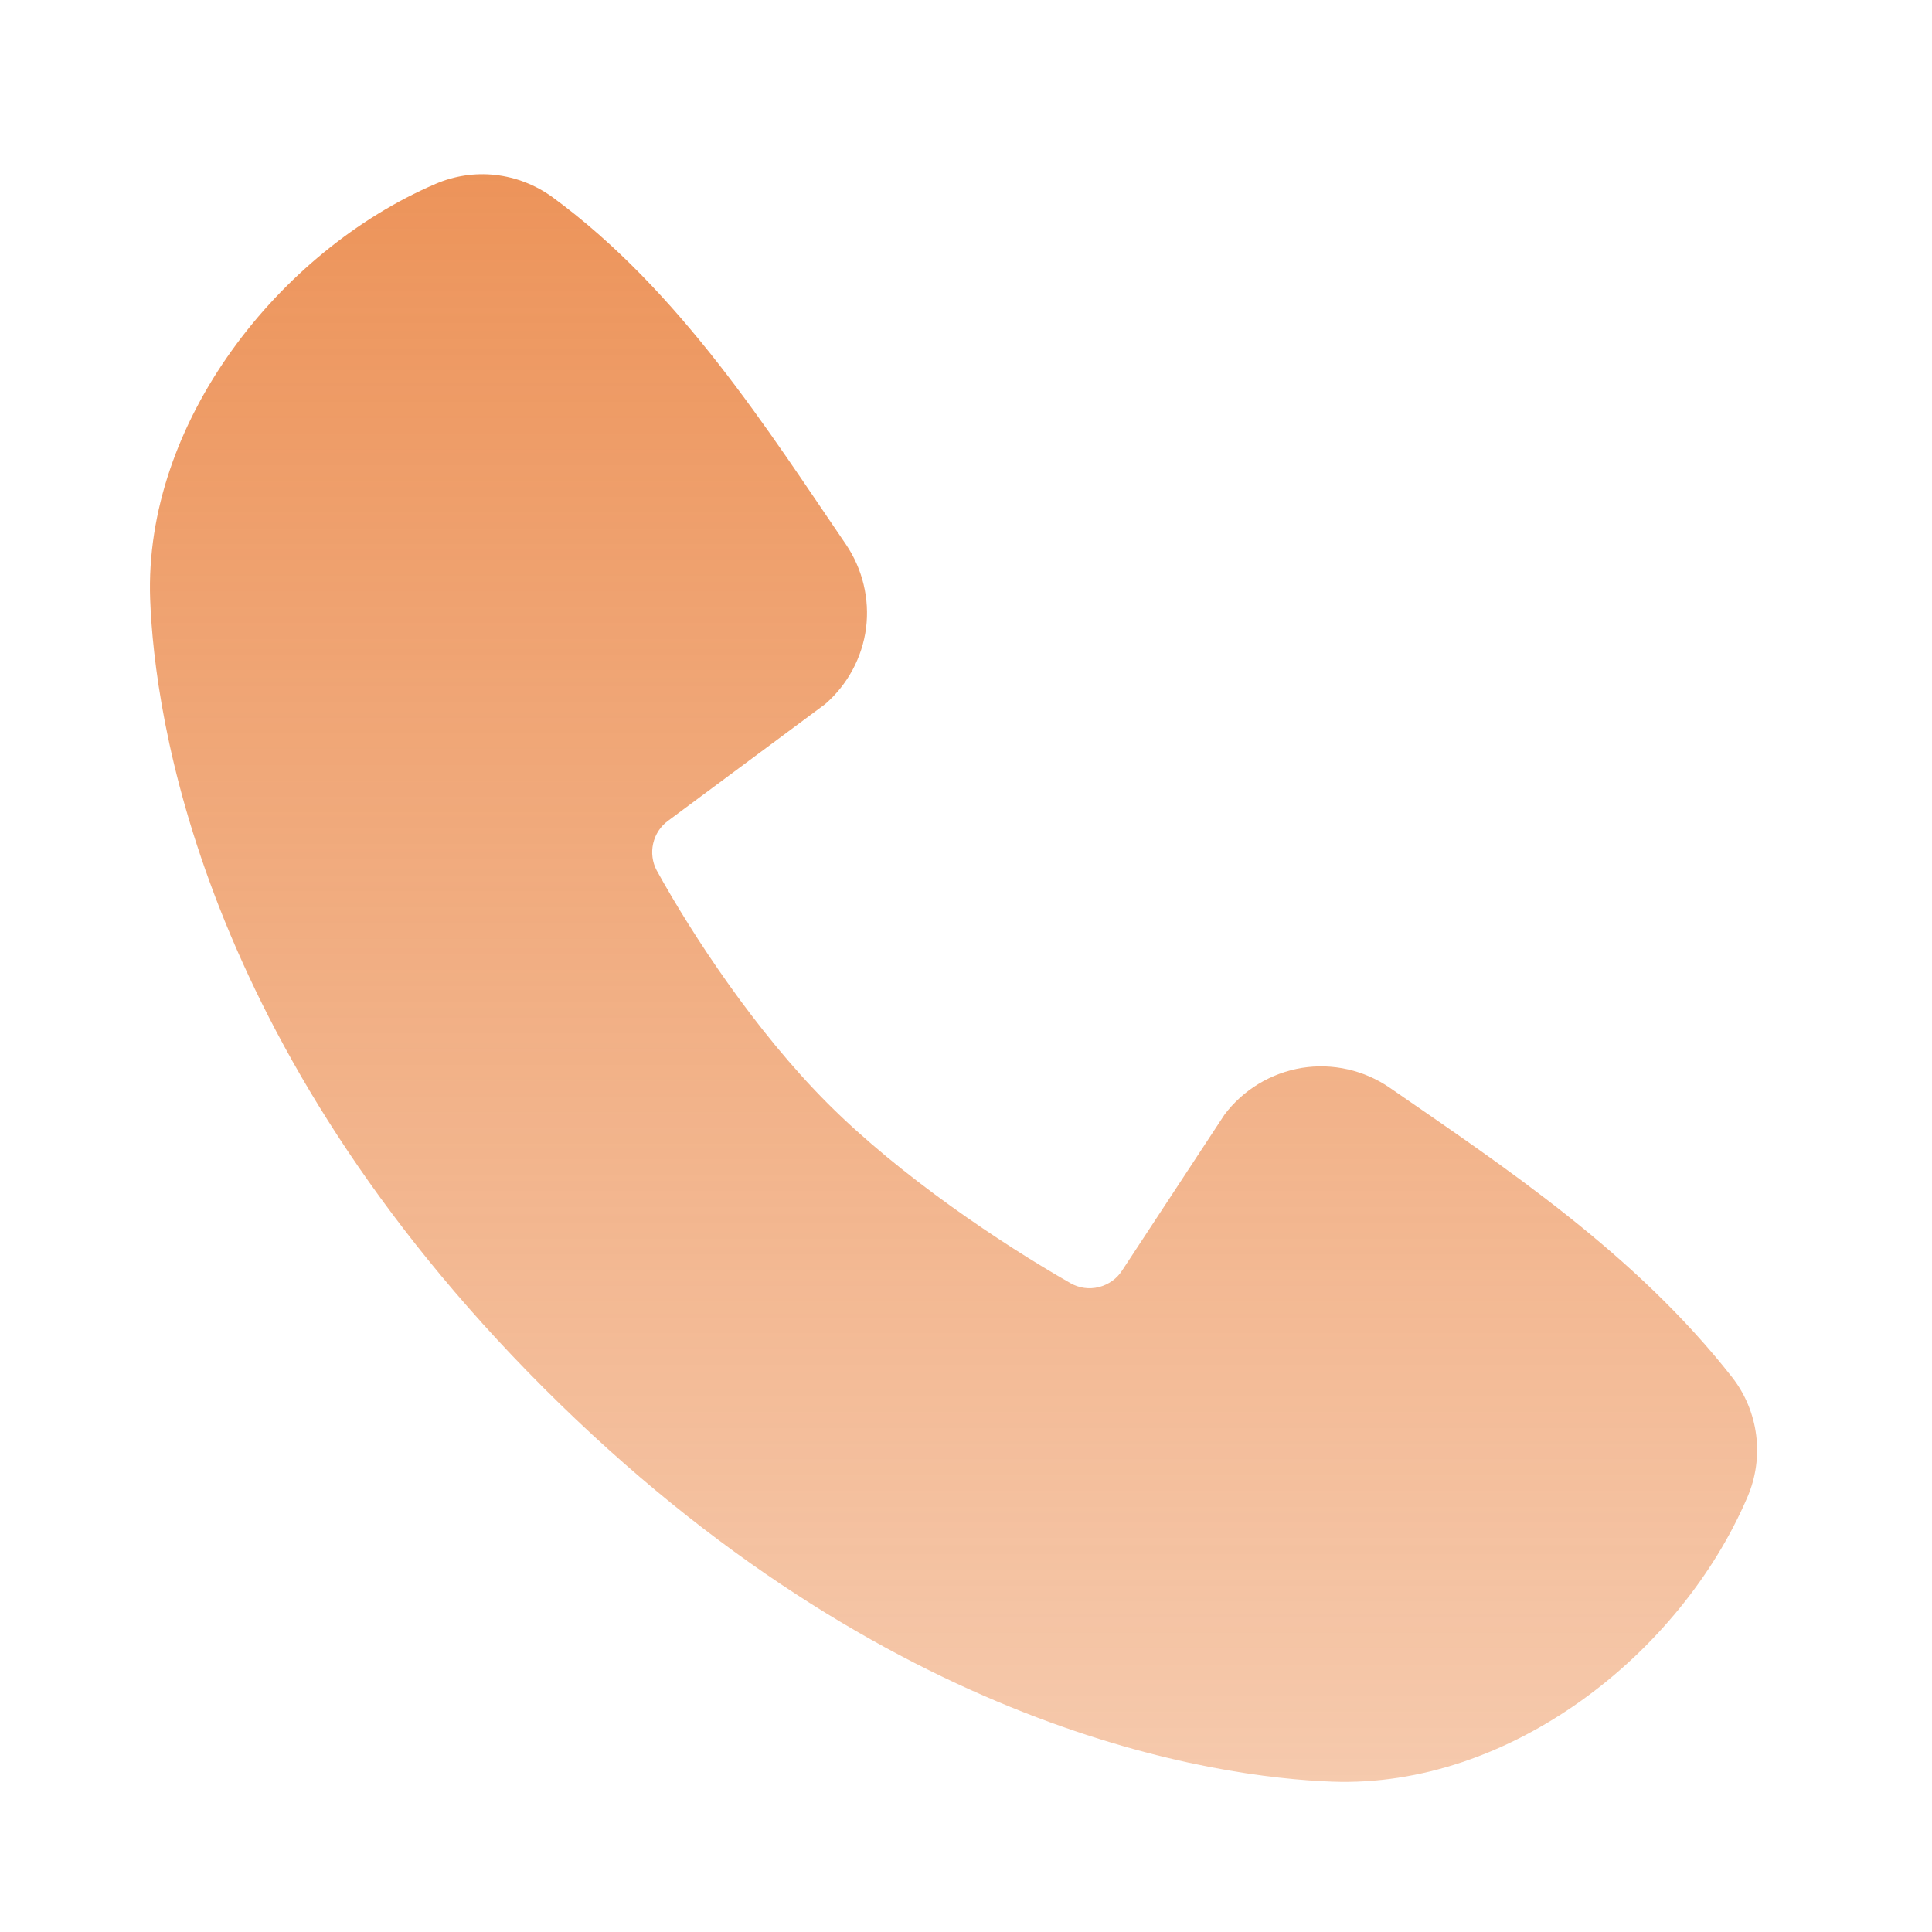 <?xml version="1.0" encoding="UTF-8"?> <svg xmlns="http://www.w3.org/2000/svg" width="11" height="11" viewBox="0 0 11 11" fill="none"><g clip-path="url(#clip0_108_1216)"><path fill-rule="evenodd" clip-rule="evenodd" d="M7.585 10.144C6.925 10.12 5.055 9.861 3.096 7.903C1.138 5.944 0.88 4.074 0.855 3.413C0.818 2.407 1.589 1.429 2.48 1.047C2.587 1.001 2.704 0.983 2.82 0.996C2.936 1.009 3.047 1.052 3.142 1.12C3.875 1.655 4.381 2.463 4.816 3.099C4.911 3.239 4.952 3.409 4.931 3.576C4.909 3.744 4.826 3.898 4.698 4.009L3.804 4.673C3.761 4.704 3.731 4.75 3.719 4.802C3.707 4.854 3.714 4.909 3.739 4.956C3.942 5.324 4.302 5.872 4.714 6.284C5.127 6.697 5.701 7.081 6.095 7.306C6.144 7.334 6.202 7.342 6.257 7.328C6.312 7.314 6.36 7.28 6.39 7.232L6.972 6.346C7.079 6.204 7.237 6.109 7.413 6.08C7.588 6.052 7.768 6.093 7.914 6.194C8.559 6.64 9.312 7.138 9.863 7.843C9.937 7.938 9.984 8.052 9.999 8.172C10.014 8.291 9.997 8.413 9.949 8.524C9.566 9.419 8.595 10.181 7.585 10.144Z" fill="url(#paint0_linear_108_1216)"></path></g><defs><linearGradient id="paint0_linear_108_1216" x1="5.429" y1="0.992" x2="5.429" y2="10.145" gradientUnits="userSpaceOnUse"><stop stop-color="#E87931" stop-opacity="0.8"></stop><stop offset="1" stop-color="#E87931" stop-opacity="0.4"></stop></linearGradient><clipPath id="clip0_108_1216"><rect width="11" height="11" fill="white"></rect></clipPath></defs></svg> 